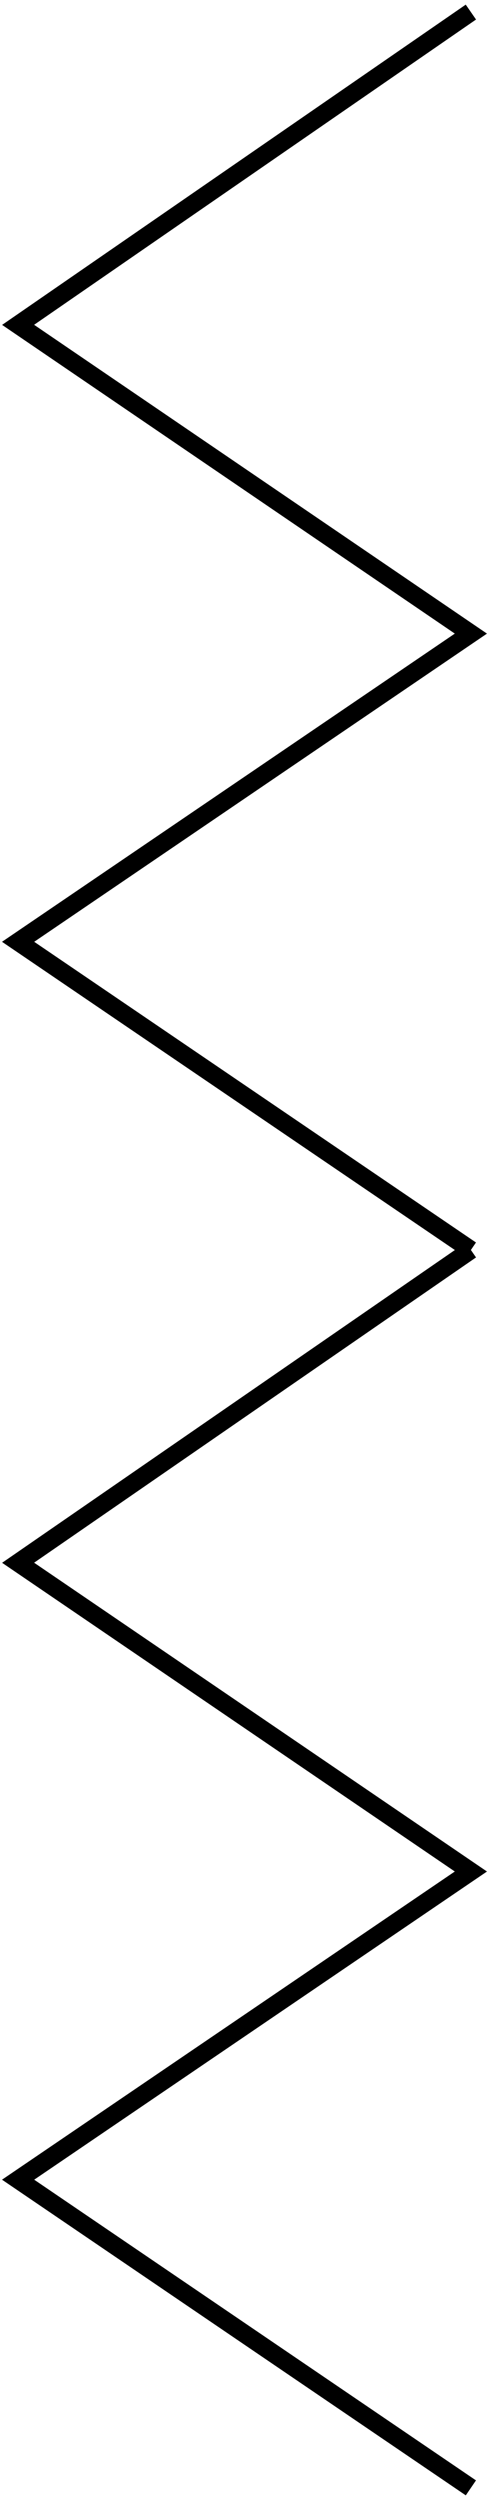 <?xml version="1.0" encoding="UTF-8"?> <svg xmlns="http://www.w3.org/2000/svg" width="81" height="414" viewBox="0 0 81 414" fill="none"> <path d="M78 2L3 53.797L78 104.928L3 155.964L78 207" stroke="black" stroke-width="3"></path> <path d="M78 207L3 258.797L78 309.928L3 360.964L78 412" stroke="black" stroke-width="3"></path> </svg> 